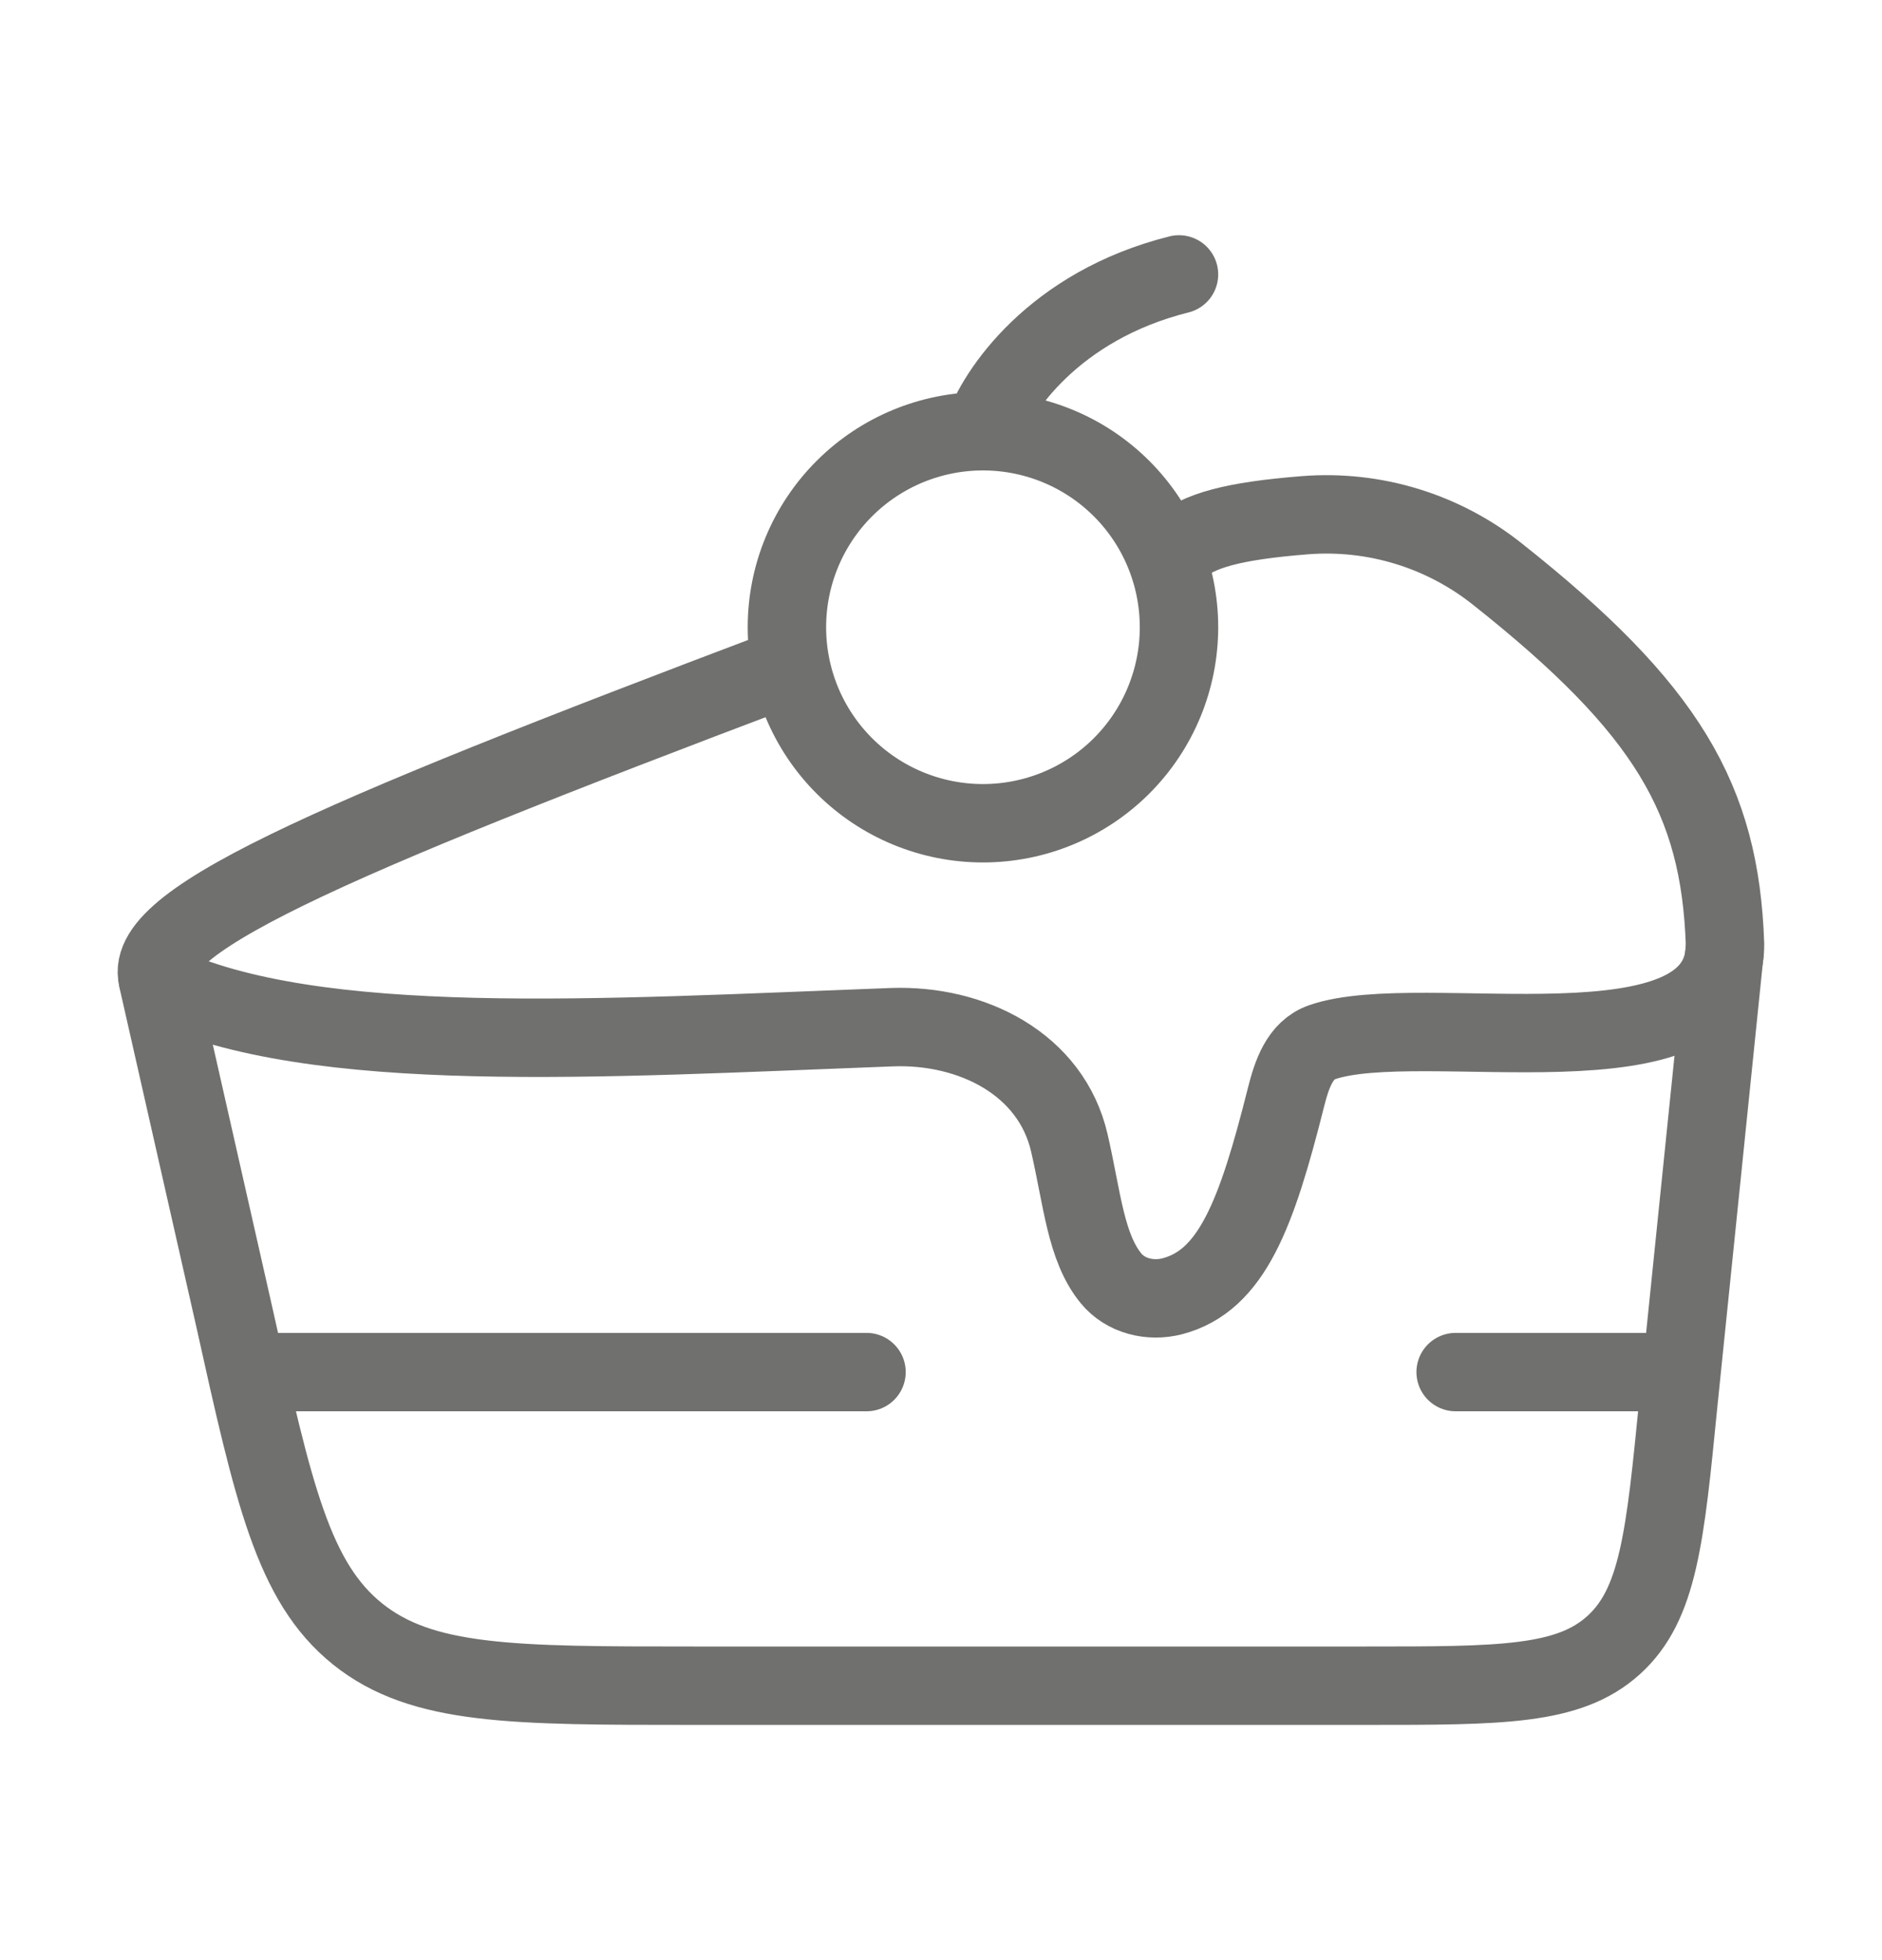 <svg width="24" height="25" viewBox="0 0 24 25" fill="none" xmlns="http://www.w3.org/2000/svg">
<path d="M3.538 17.5H11.05M18.563 17.5H21.067M12.535 5.5C13.198 5.5 13.834 5.763 14.303 6.232C14.772 6.701 15.035 7.337 15.035 8C15.035 8.663 14.772 9.299 14.303 9.768C13.834 10.237 13.198 10.5 12.535 10.5C11.872 10.5 11.236 10.237 10.767 9.768C10.298 9.299 10.035 8.663 10.035 8C10.035 7.337 10.298 6.701 10.767 6.232C11.236 5.763 11.872 5.5 12.535 5.5ZM12.535 5.5C12.702 5 13.435 3.9 15.035 3.5" stroke="#70706E" stroke-linecap="round" stroke-linejoin="round"/>
<path d="M10.02 8.515C4.071 10.764 1.672 11.802 2.036 12.546C4.015 13.481 7.651 13.241 11.371 13.101C12.395 13.063 13.405 13.571 13.637 14.578C13.801 15.289 13.845 15.91 14.168 16.304C14.353 16.53 14.668 16.606 14.95 16.533C15.71 16.333 16.025 15.484 16.4 13.993C16.473 13.703 16.577 13.39 16.859 13.293C18.119 12.855 21.998 13.819 21.998 12.043C21.935 10.193 21.262 9.04 19.099 7.325C18.405 6.771 17.528 6.502 16.643 6.571C15.717 6.645 15.286 6.766 15.011 7.003" stroke="#70706E" stroke-linecap="round" stroke-linejoin="round"/>
<path d="M2.013 12.493L2.988 16.798C3.488 19.052 3.738 20.179 4.56 20.84C5.383 21.5 6.537 21.5 8.845 21.5H17.423C19.145 21.5 20.006 21.5 20.578 20.982C21.15 20.464 21.234 19.607 21.403 17.892L21.993 12.134" stroke="#70706E" stroke-linecap="round" stroke-linejoin="round"/>
</svg>
